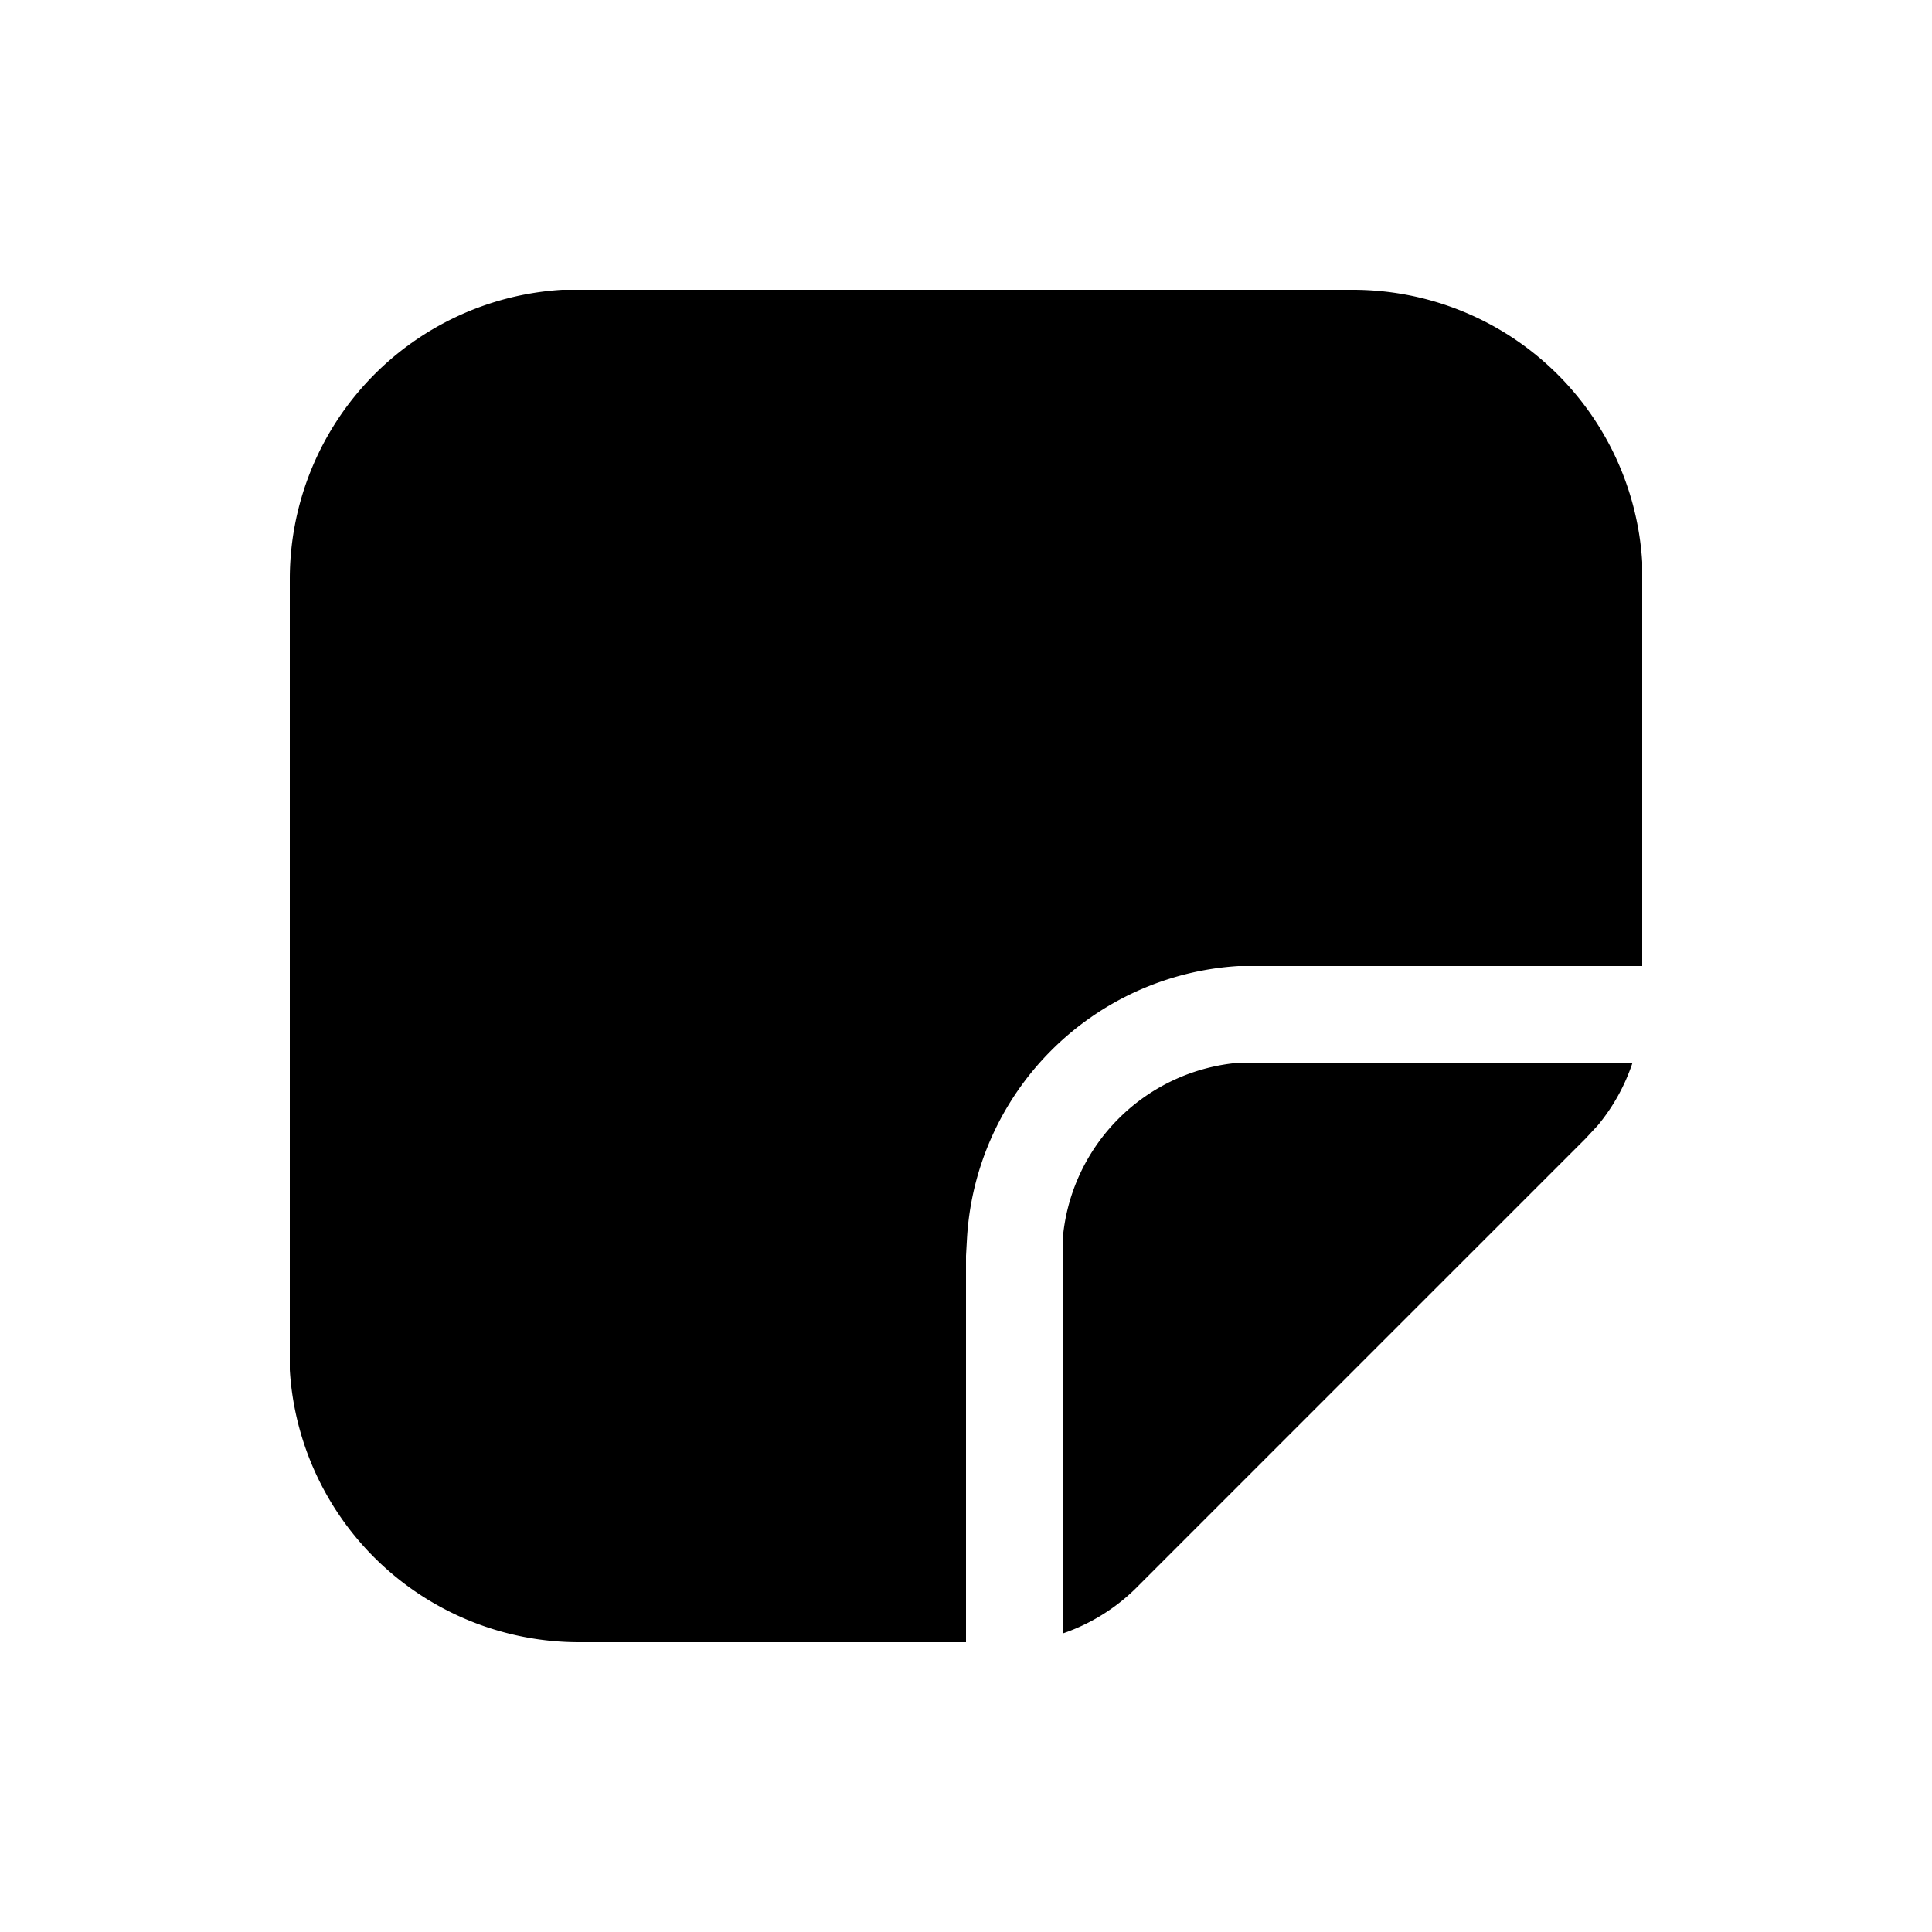 <svg width="20" height="20" viewBox="0 0 20 20" xmlns="http://www.w3.org/2000/svg"><path d="M14 3a3 3 0 0 1 3 2.82V10h-4.18a3 3 0 0 0-2.81 2.82L10 13v4H6a3 3 0 0 1-3-2.82V6a3 3 0 0 1 2.82-3H14Zm2.9 8a2 2 0 0 1-.36.65l-.13.14-4.62 4.62a2 2 0 0 1-.79.5V12.84a2 2 0 0 1 1.84-1.84L13 11h3.9Z"/></svg>